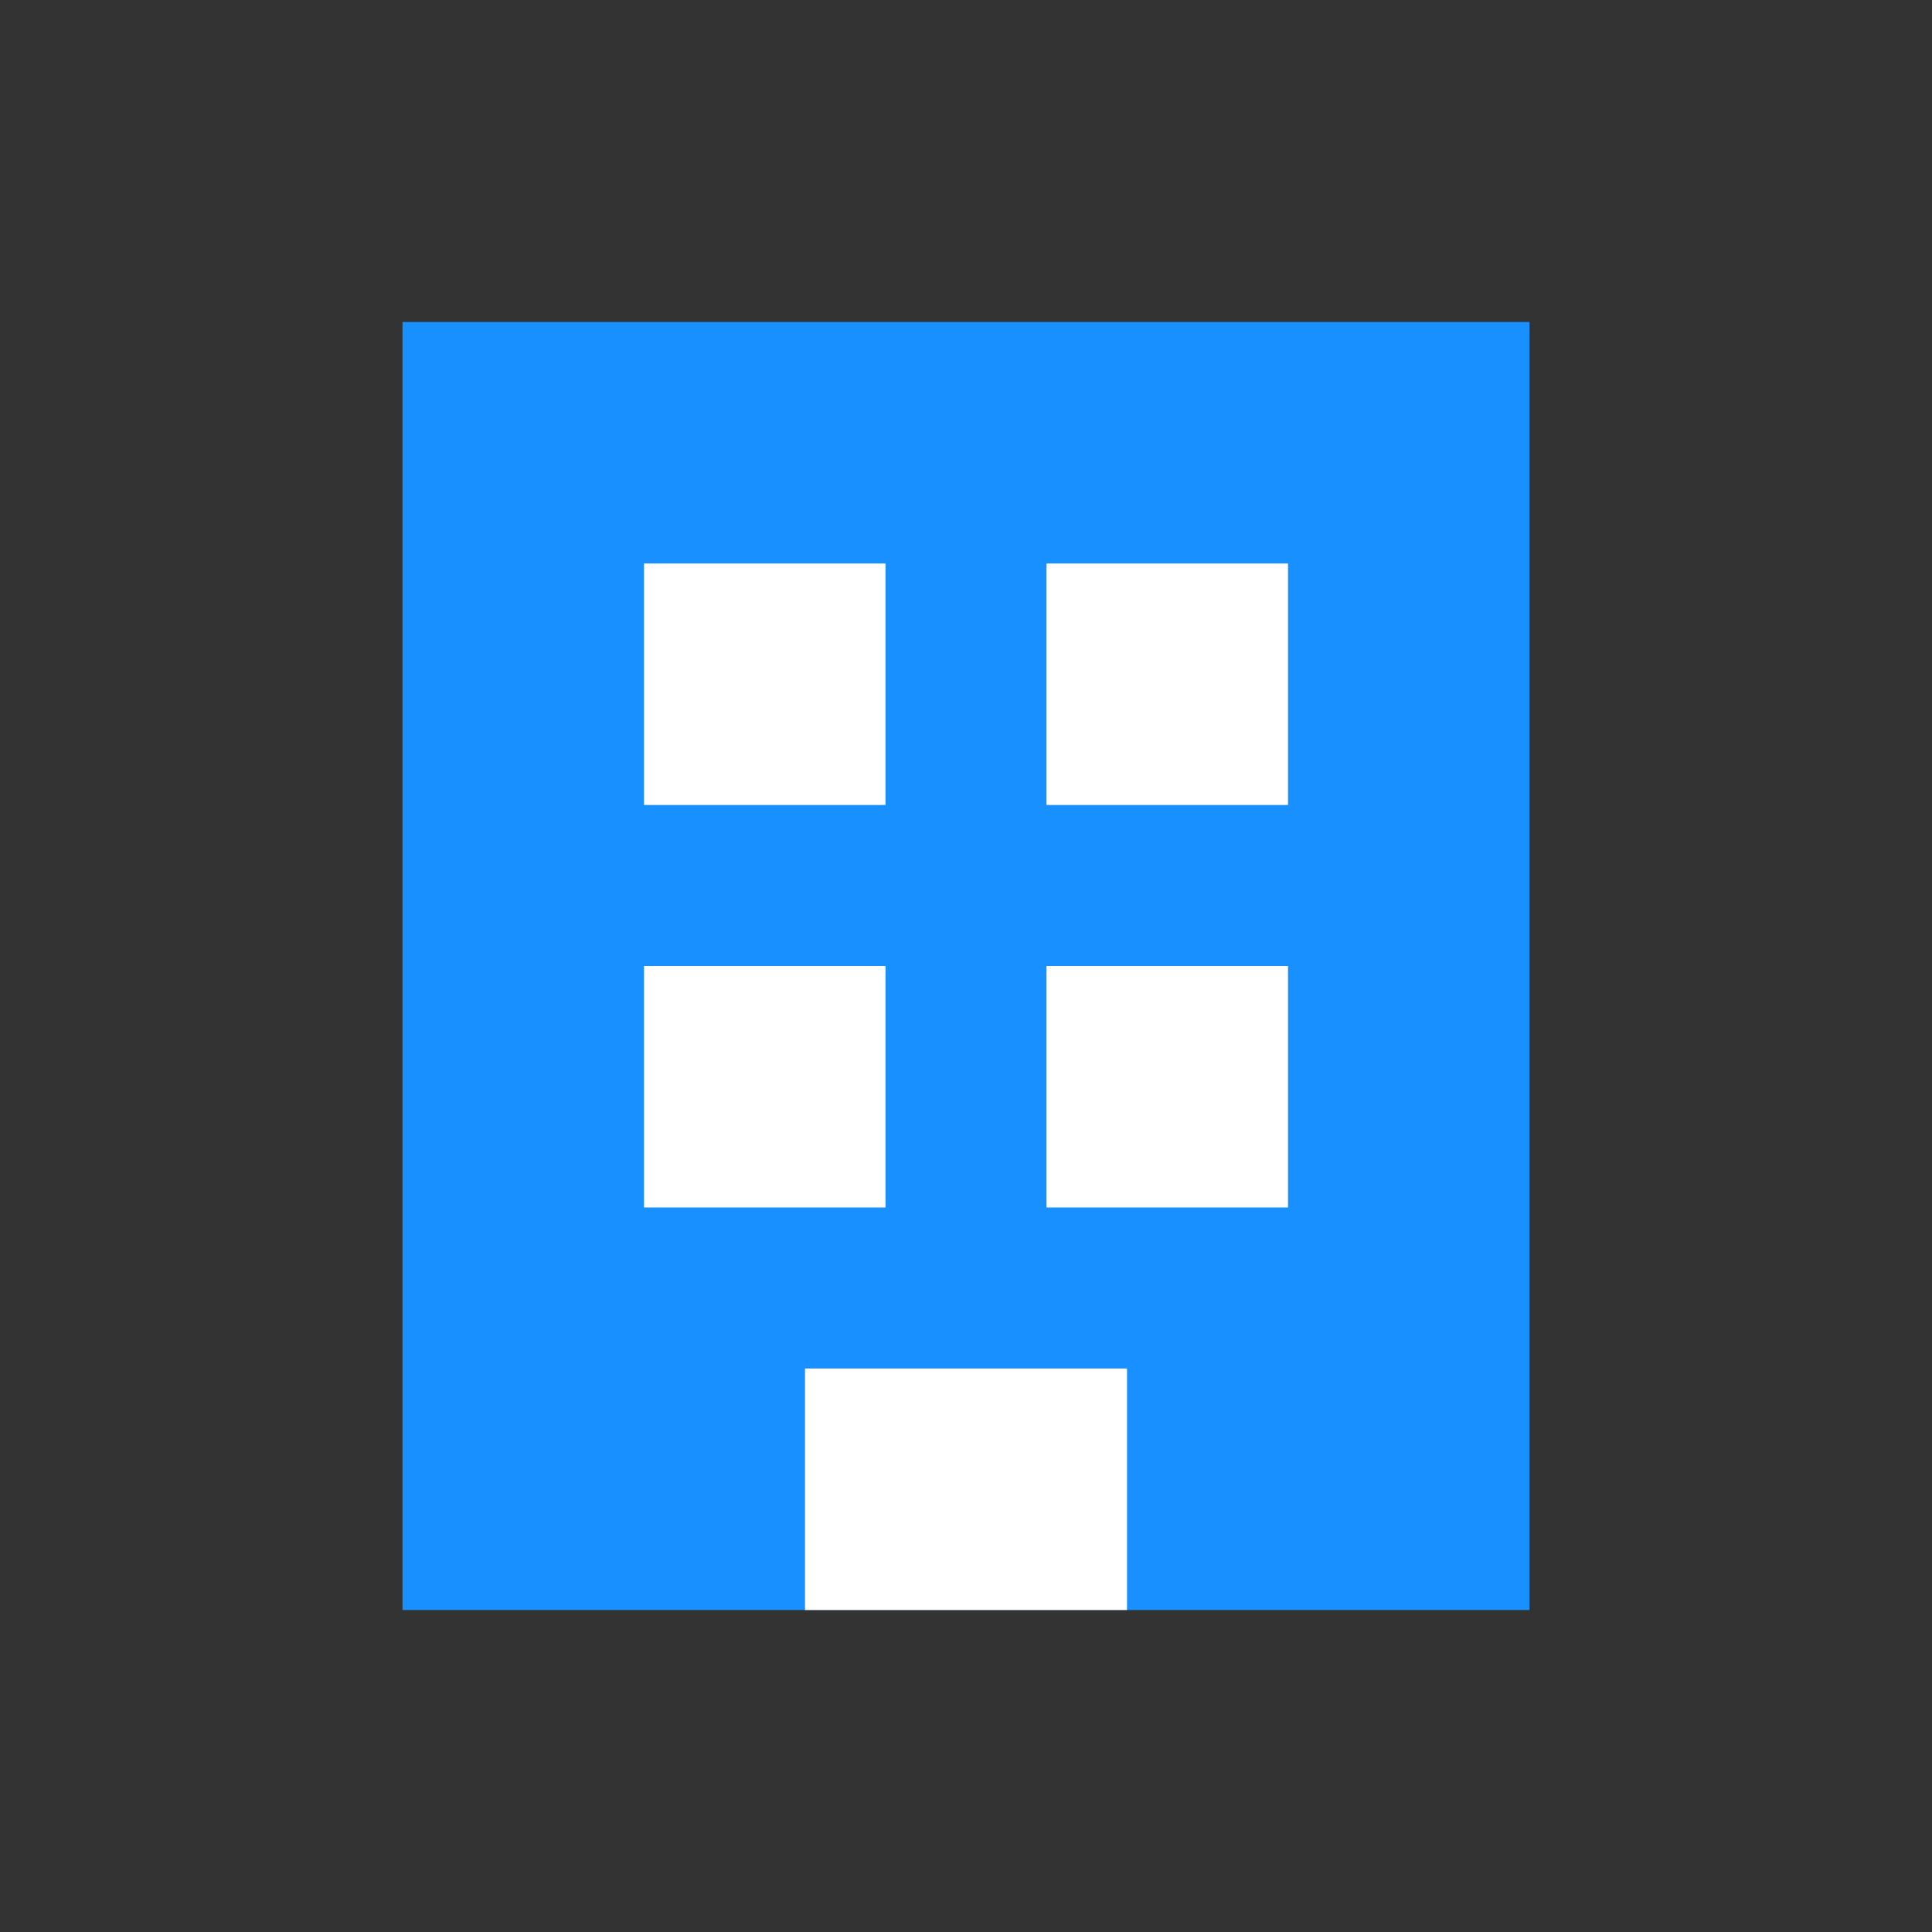 <svg xmlns="http://www.w3.org/2000/svg" viewBox="0 0 24 24" width="24" height="24">
  <rect x="0" y="0" width="24" height="24" fill="#333333" stroke="none"/>
  <rect x="5" y="4" width="14" height="16" fill="#1890ff" />
  <rect x="8" y="7" width="3" height="3" fill="white" />
  <rect x="13" y="7" width="3" height="3" fill="white" />
  <rect x="8" y="12" width="3" height="3" fill="white" />
  <rect x="13" y="12" width="3" height="3" fill="white" />
  <rect x="10" y="17" width="4" height="3" fill="white" />
</svg>